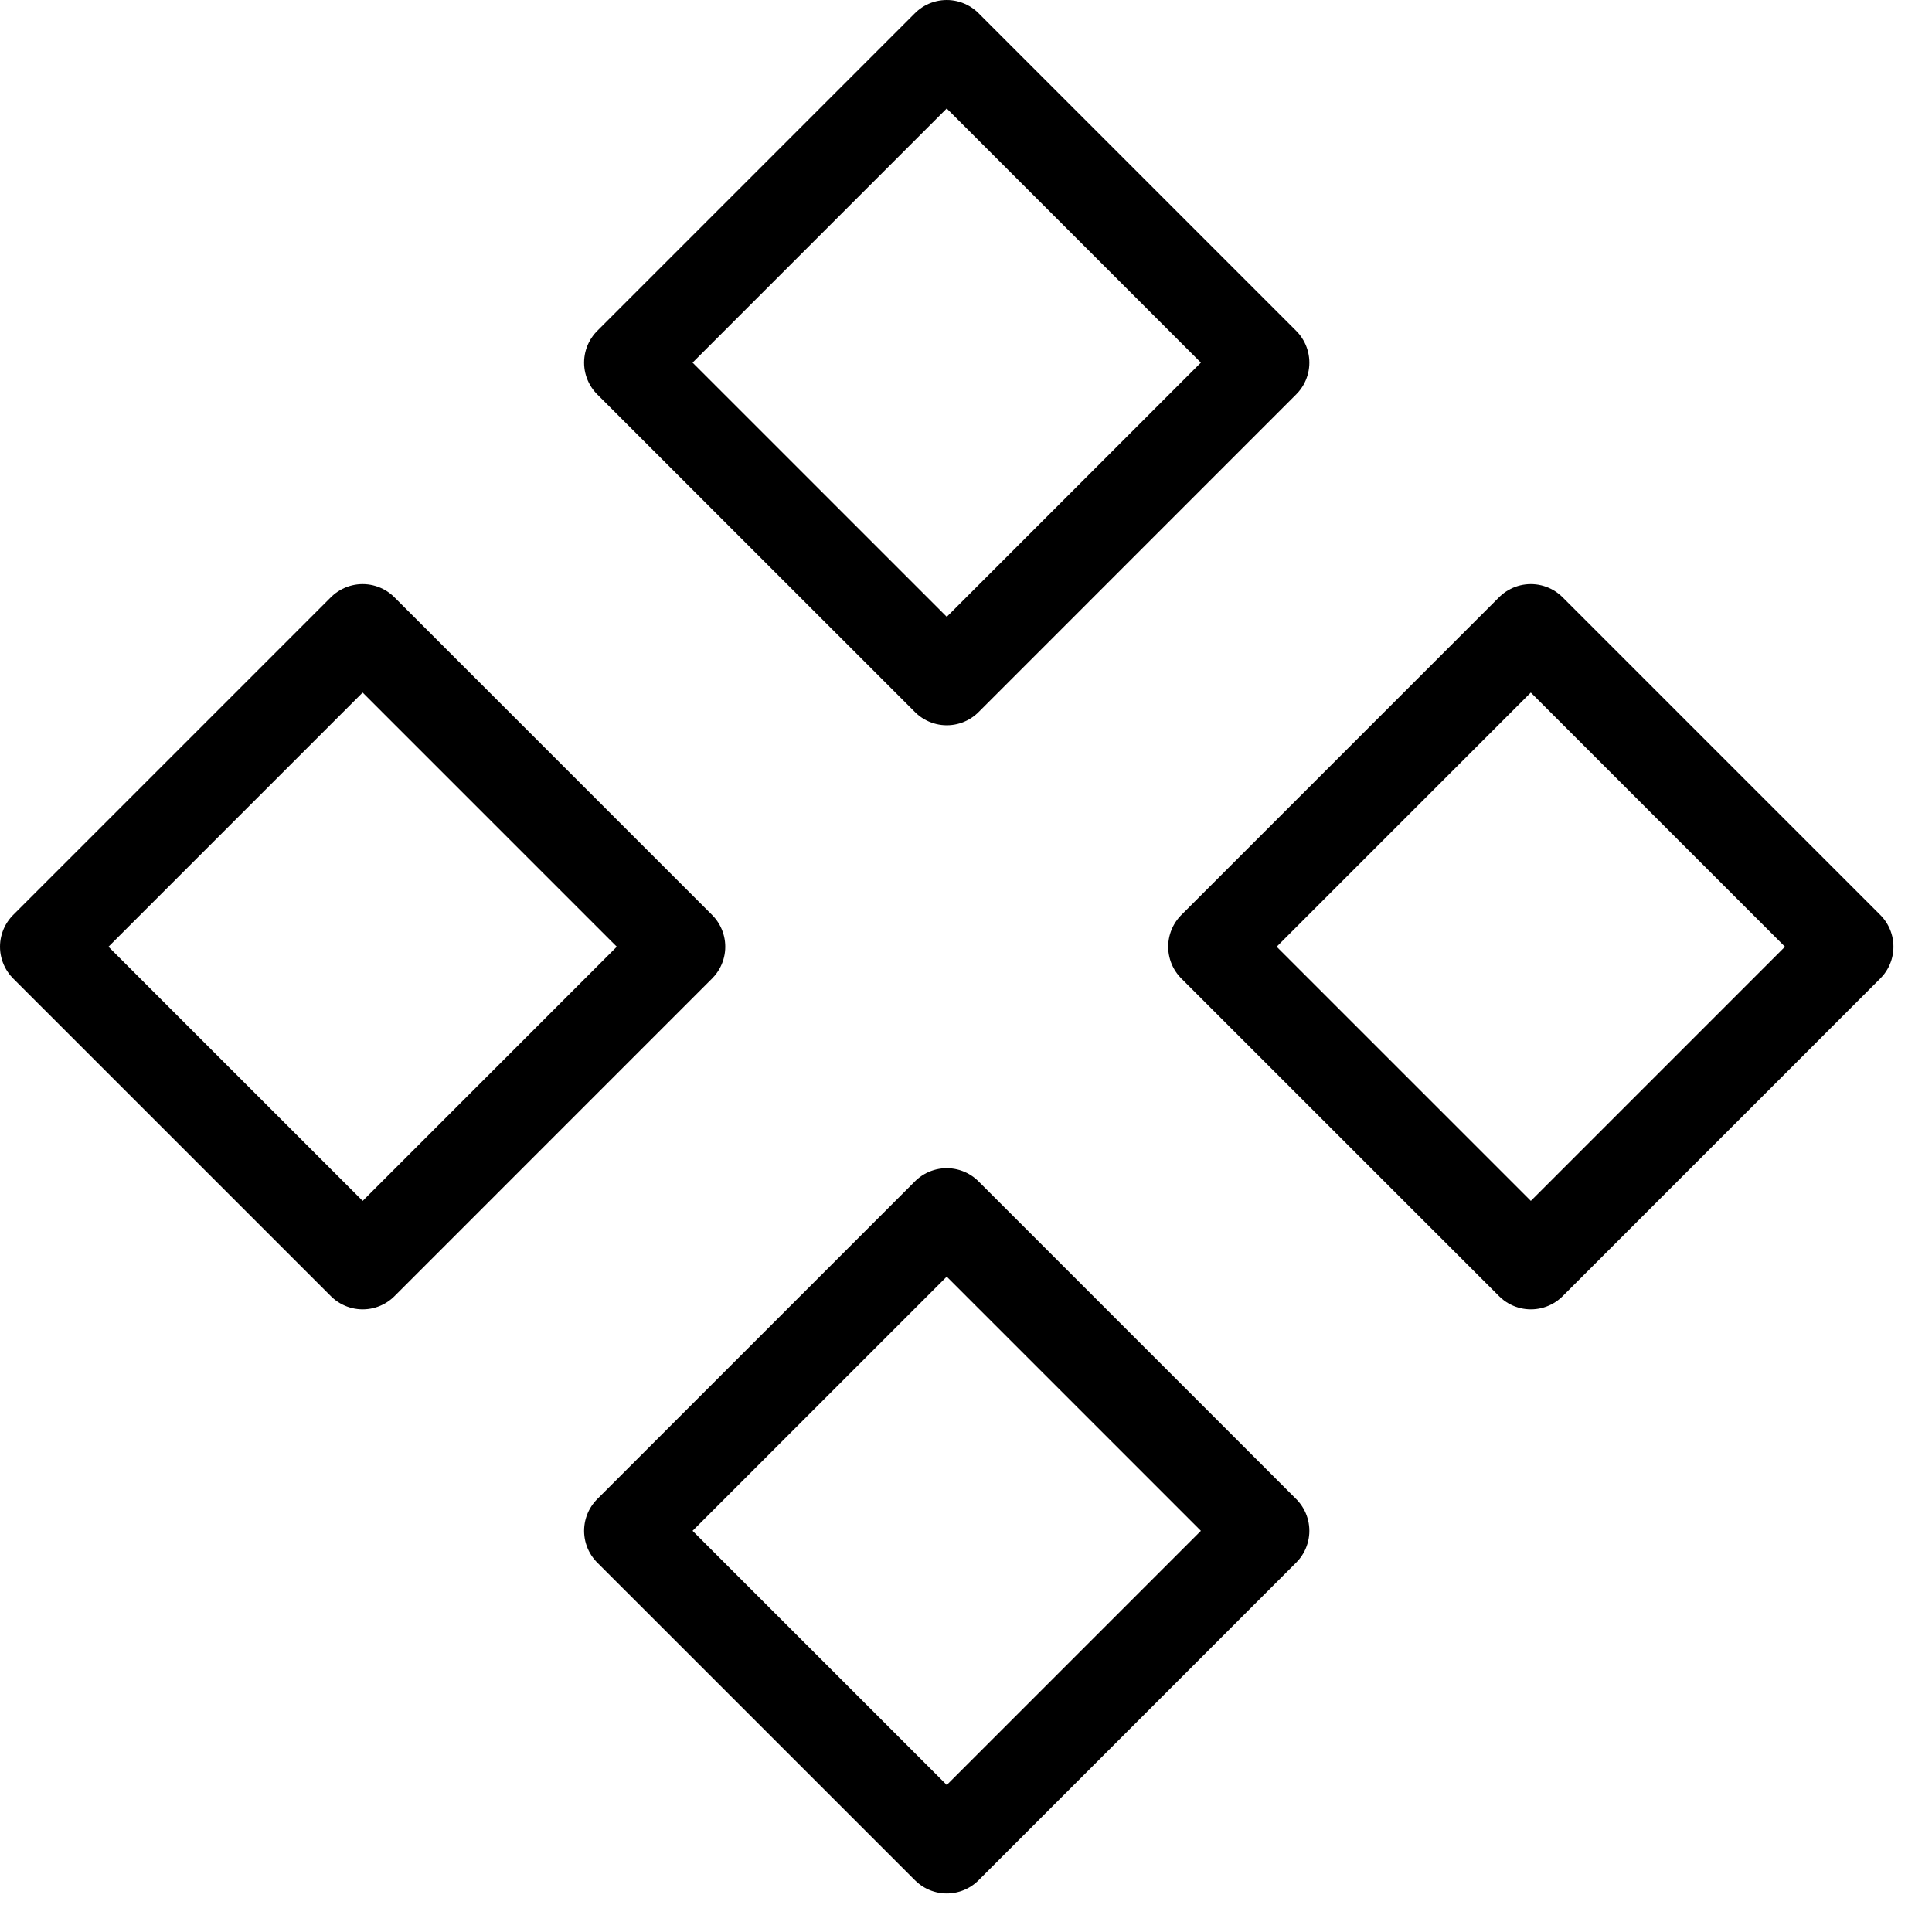 <?xml version="1.0" encoding="UTF-8"?>
<svg xmlns="http://www.w3.org/2000/svg" width="43" height="43" viewBox="0 0 43 43" fill="none">
  <path d="M14 8.071L21.071 1L28.142 8.071L21.072 15.142L14 8.071ZM27 21.071L34.071 14L41.142 21.071L34.072 28.142L27 21.071ZM1 21.071L8.071 14L15.142 21.071L8.072 28.142L1 21.071ZM14 34.071L21.071 27L28.142 34.071L21.072 41.142L14 34.071Z" stroke="black" stroke-width="2" stroke-linecap="round" stroke-linejoin="round"></path>
</svg>
